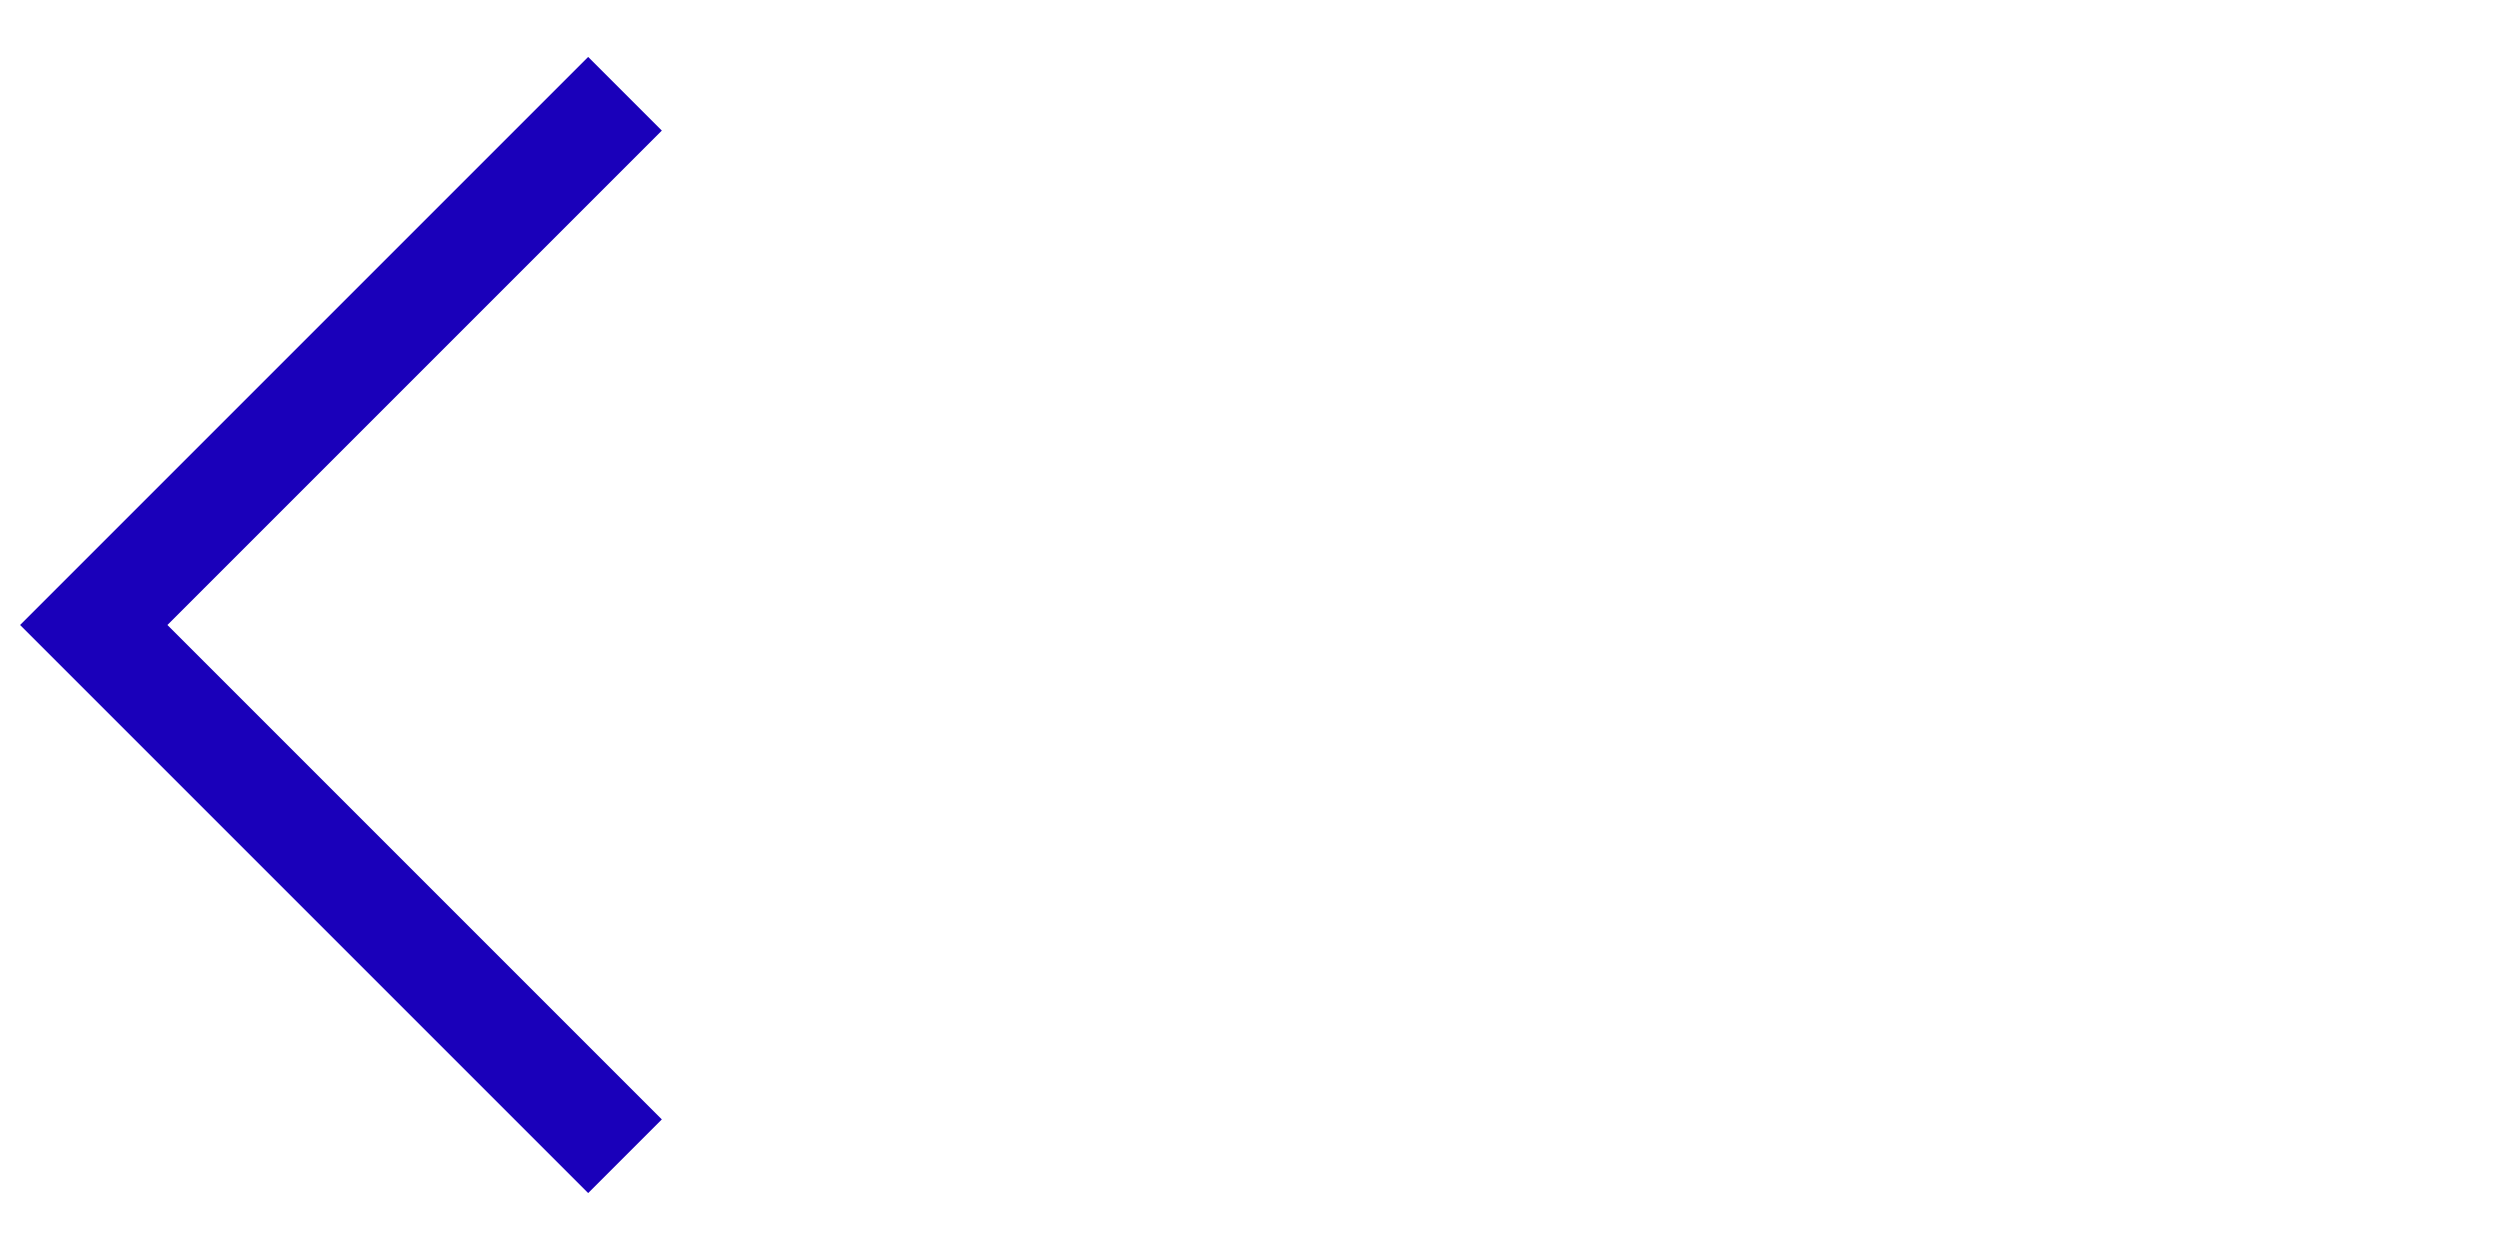 <?xml version="1.0" encoding="utf-8"?>
<svg version="1.1" id="Layer_1" xmlns="http://www.w3.org/2000/svg" xmlns:xlink="http://www.w3.org/1999/xlink" x="0px" y="0px"
	 viewBox="0 0 24 12" style="enable-background:new 0 0 24 12;" xml:space="preserve">
<style type="text/css">
	.st0{fill:none;stroke:#1A00BA;stroke-miterlimit:10;}
</style>
<polyline class="st0" points="6,11.1 0.9,6 6,0.9 "/>
</svg>
